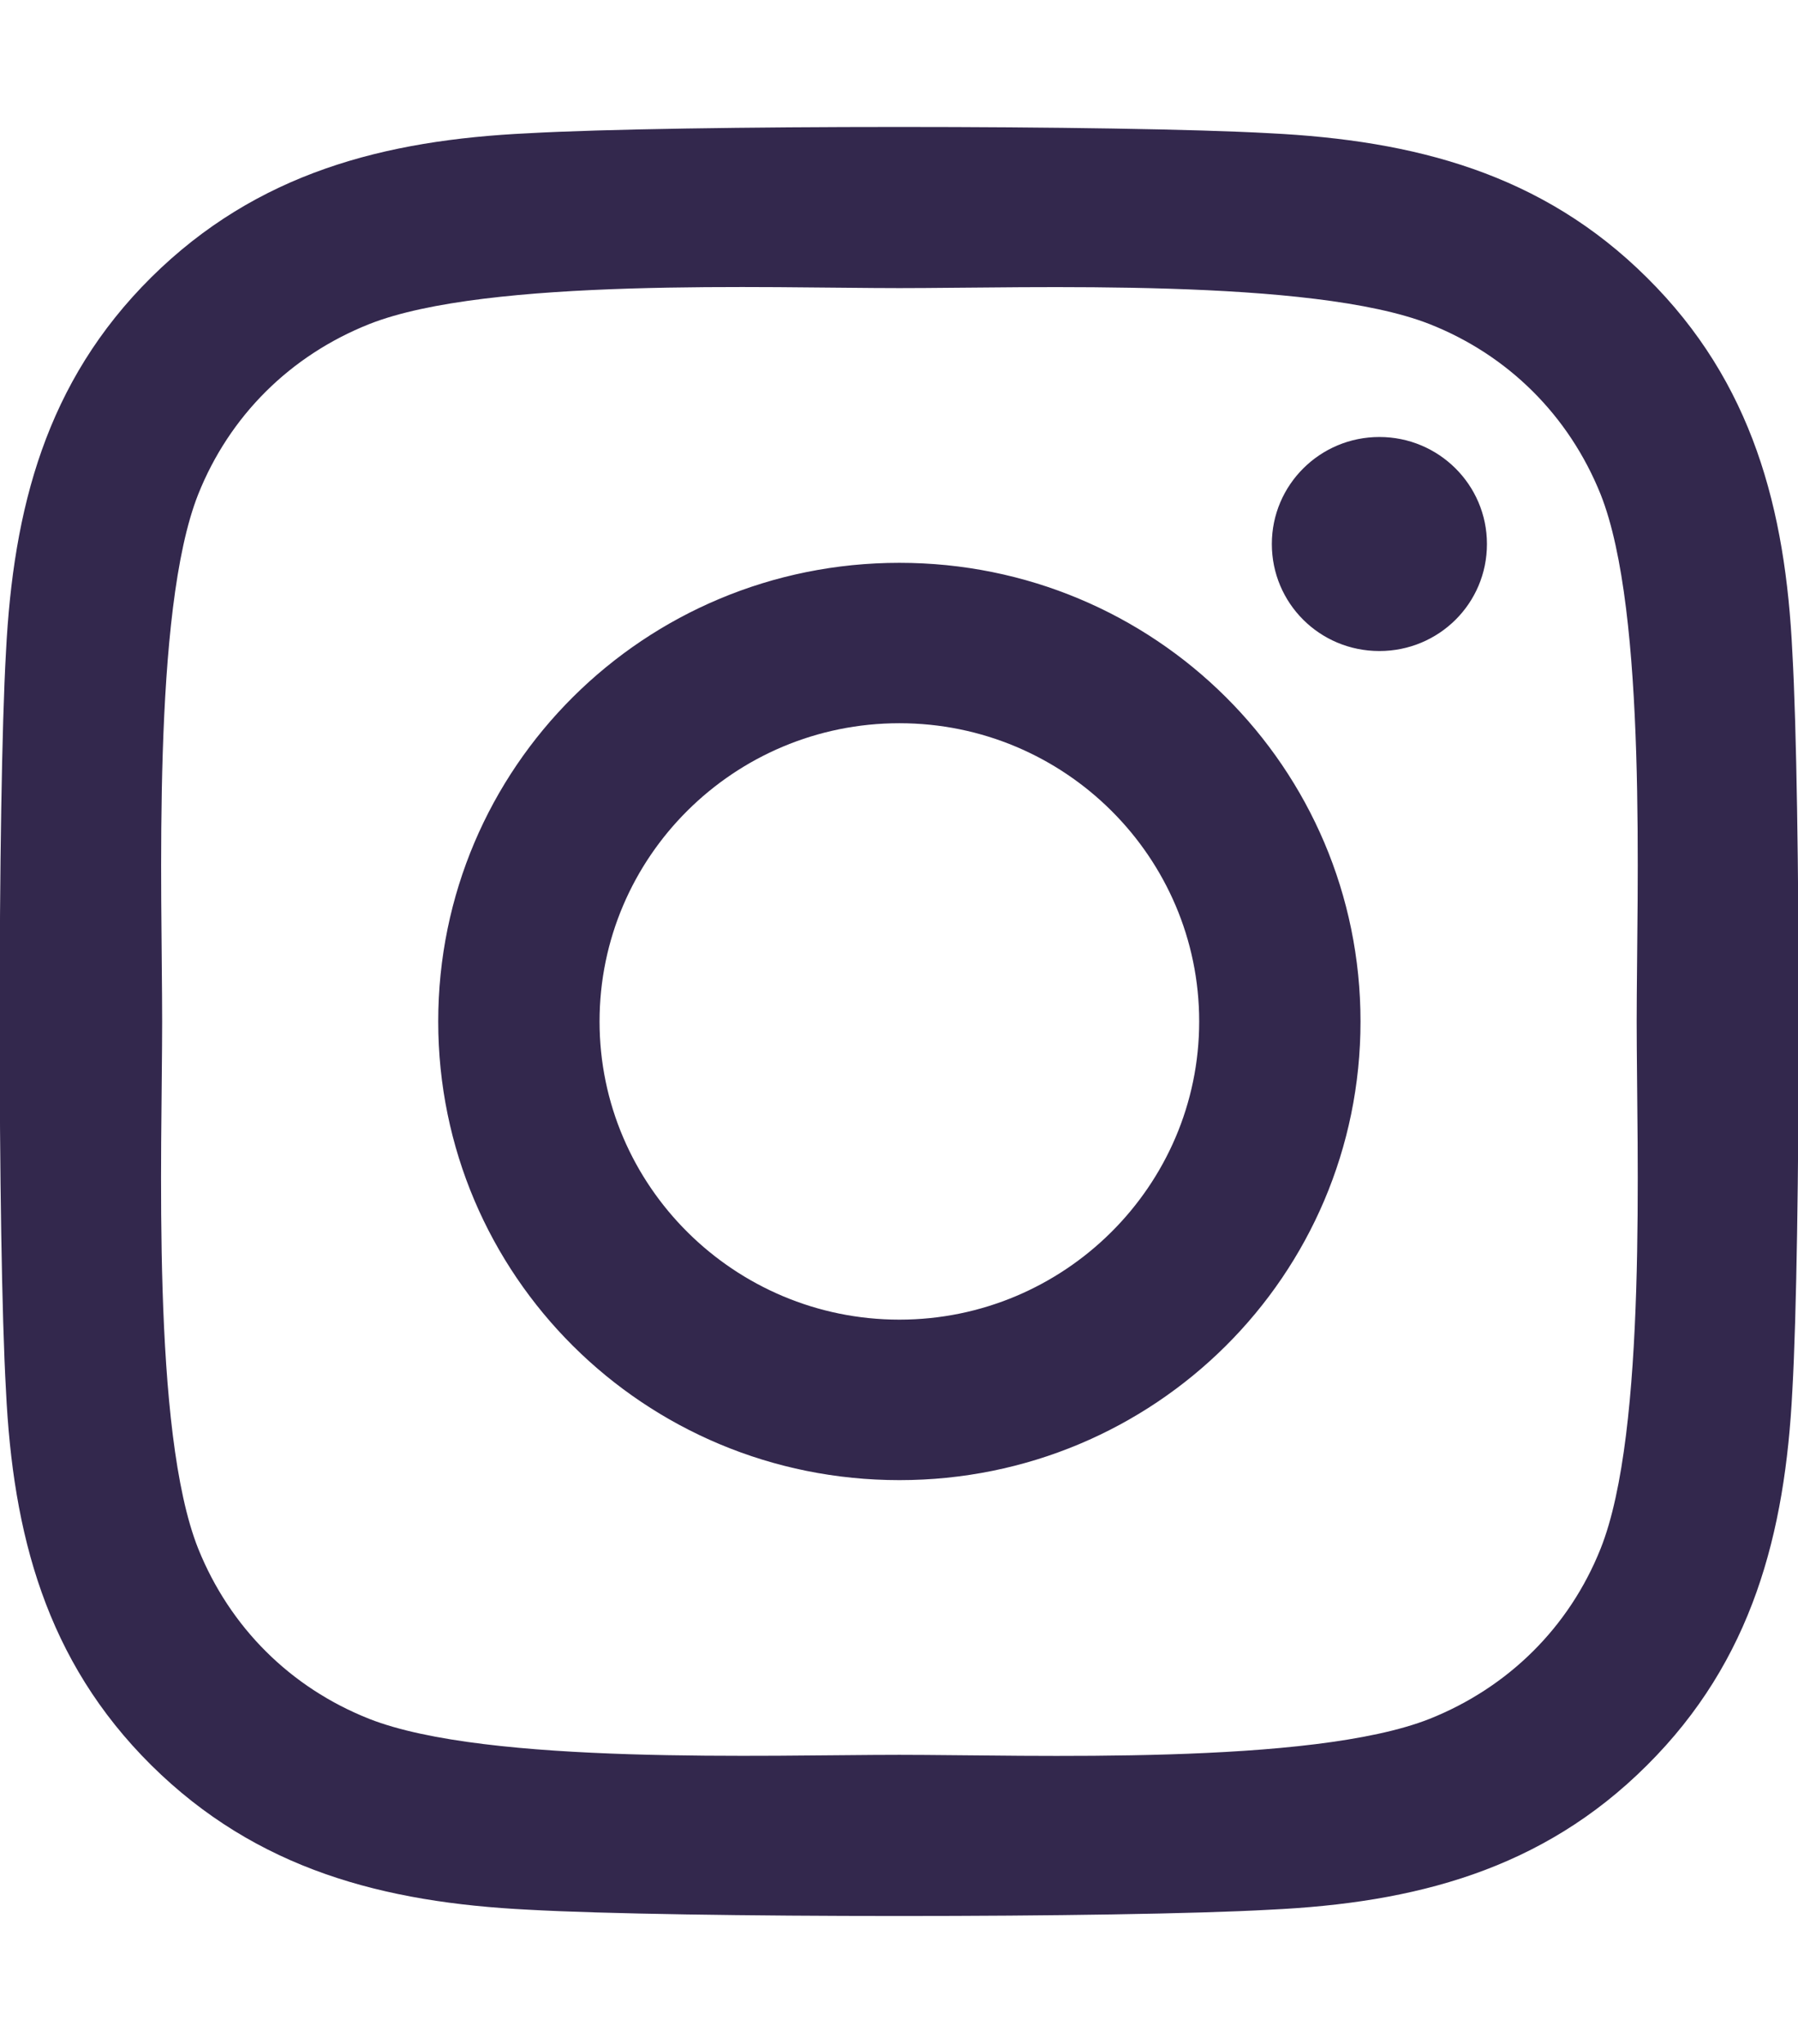 <svg xmlns="http://www.w3.org/2000/svg" fill="none" viewBox="0 0 22 25" height="25" width="22">
<g clip-path="url(#clip0_225_2729)">
<path fill="#33284D" d="M11.005 6.884C7.881 6.884 5.362 9.388 5.362 12.494C5.362 15.599 7.881 18.104 11.005 18.104C14.128 18.104 16.647 15.599 16.647 12.494C16.647 9.388 14.128 6.884 11.005 6.884ZM11.005 16.141C8.986 16.141 7.336 14.506 7.336 12.494C7.336 10.482 8.981 8.846 11.005 8.846C13.028 8.846 14.673 10.482 14.673 12.494C14.673 14.506 13.023 16.141 11.005 16.141ZM18.194 6.654C18.194 7.382 17.605 7.963 16.878 7.963C16.146 7.963 15.562 7.377 15.562 6.654C15.562 5.931 16.151 5.345 16.878 5.345C17.605 5.345 18.194 5.931 18.194 6.654ZM21.931 7.982C21.848 6.229 21.445 4.677 20.153 3.397C18.867 2.118 17.305 1.718 15.542 1.63C13.725 1.527 8.279 1.527 6.462 1.63C4.704 1.713 3.143 2.113 1.851 3.392C0.56 4.672 0.162 6.224 0.073 7.977C-0.03 9.784 -0.03 15.199 0.073 17.006C0.157 18.759 0.56 20.311 1.851 21.591C3.143 22.87 4.699 23.27 6.462 23.358C8.279 23.461 13.725 23.461 15.542 23.358C17.305 23.275 18.867 22.875 20.153 21.591C21.44 20.311 21.843 18.759 21.931 17.006C22.034 15.199 22.034 9.789 21.931 7.982ZM19.584 18.944C19.201 19.901 18.459 20.638 17.492 21.024C16.043 21.596 12.606 21.464 11.005 21.464C9.404 21.464 5.961 21.591 4.518 21.024C3.555 20.643 2.814 19.906 2.426 18.944C1.851 17.504 1.984 14.086 1.984 12.494C1.984 10.902 1.856 7.479 2.426 6.044C2.809 5.087 3.55 4.349 4.518 3.964C5.966 3.392 9.404 3.524 11.005 3.524C12.606 3.524 16.048 3.397 17.492 3.964C18.454 4.344 19.196 5.082 19.584 6.044C20.158 7.484 20.026 10.902 20.026 12.494C20.026 14.086 20.158 17.509 19.584 18.944Z"></path>
</g>
<defs>
<clipPath id="clip0_225_2729">
<path fill="white" d="M0 0H22V25H0V0Z"></path>
</clipPath>
</defs>
</svg>
